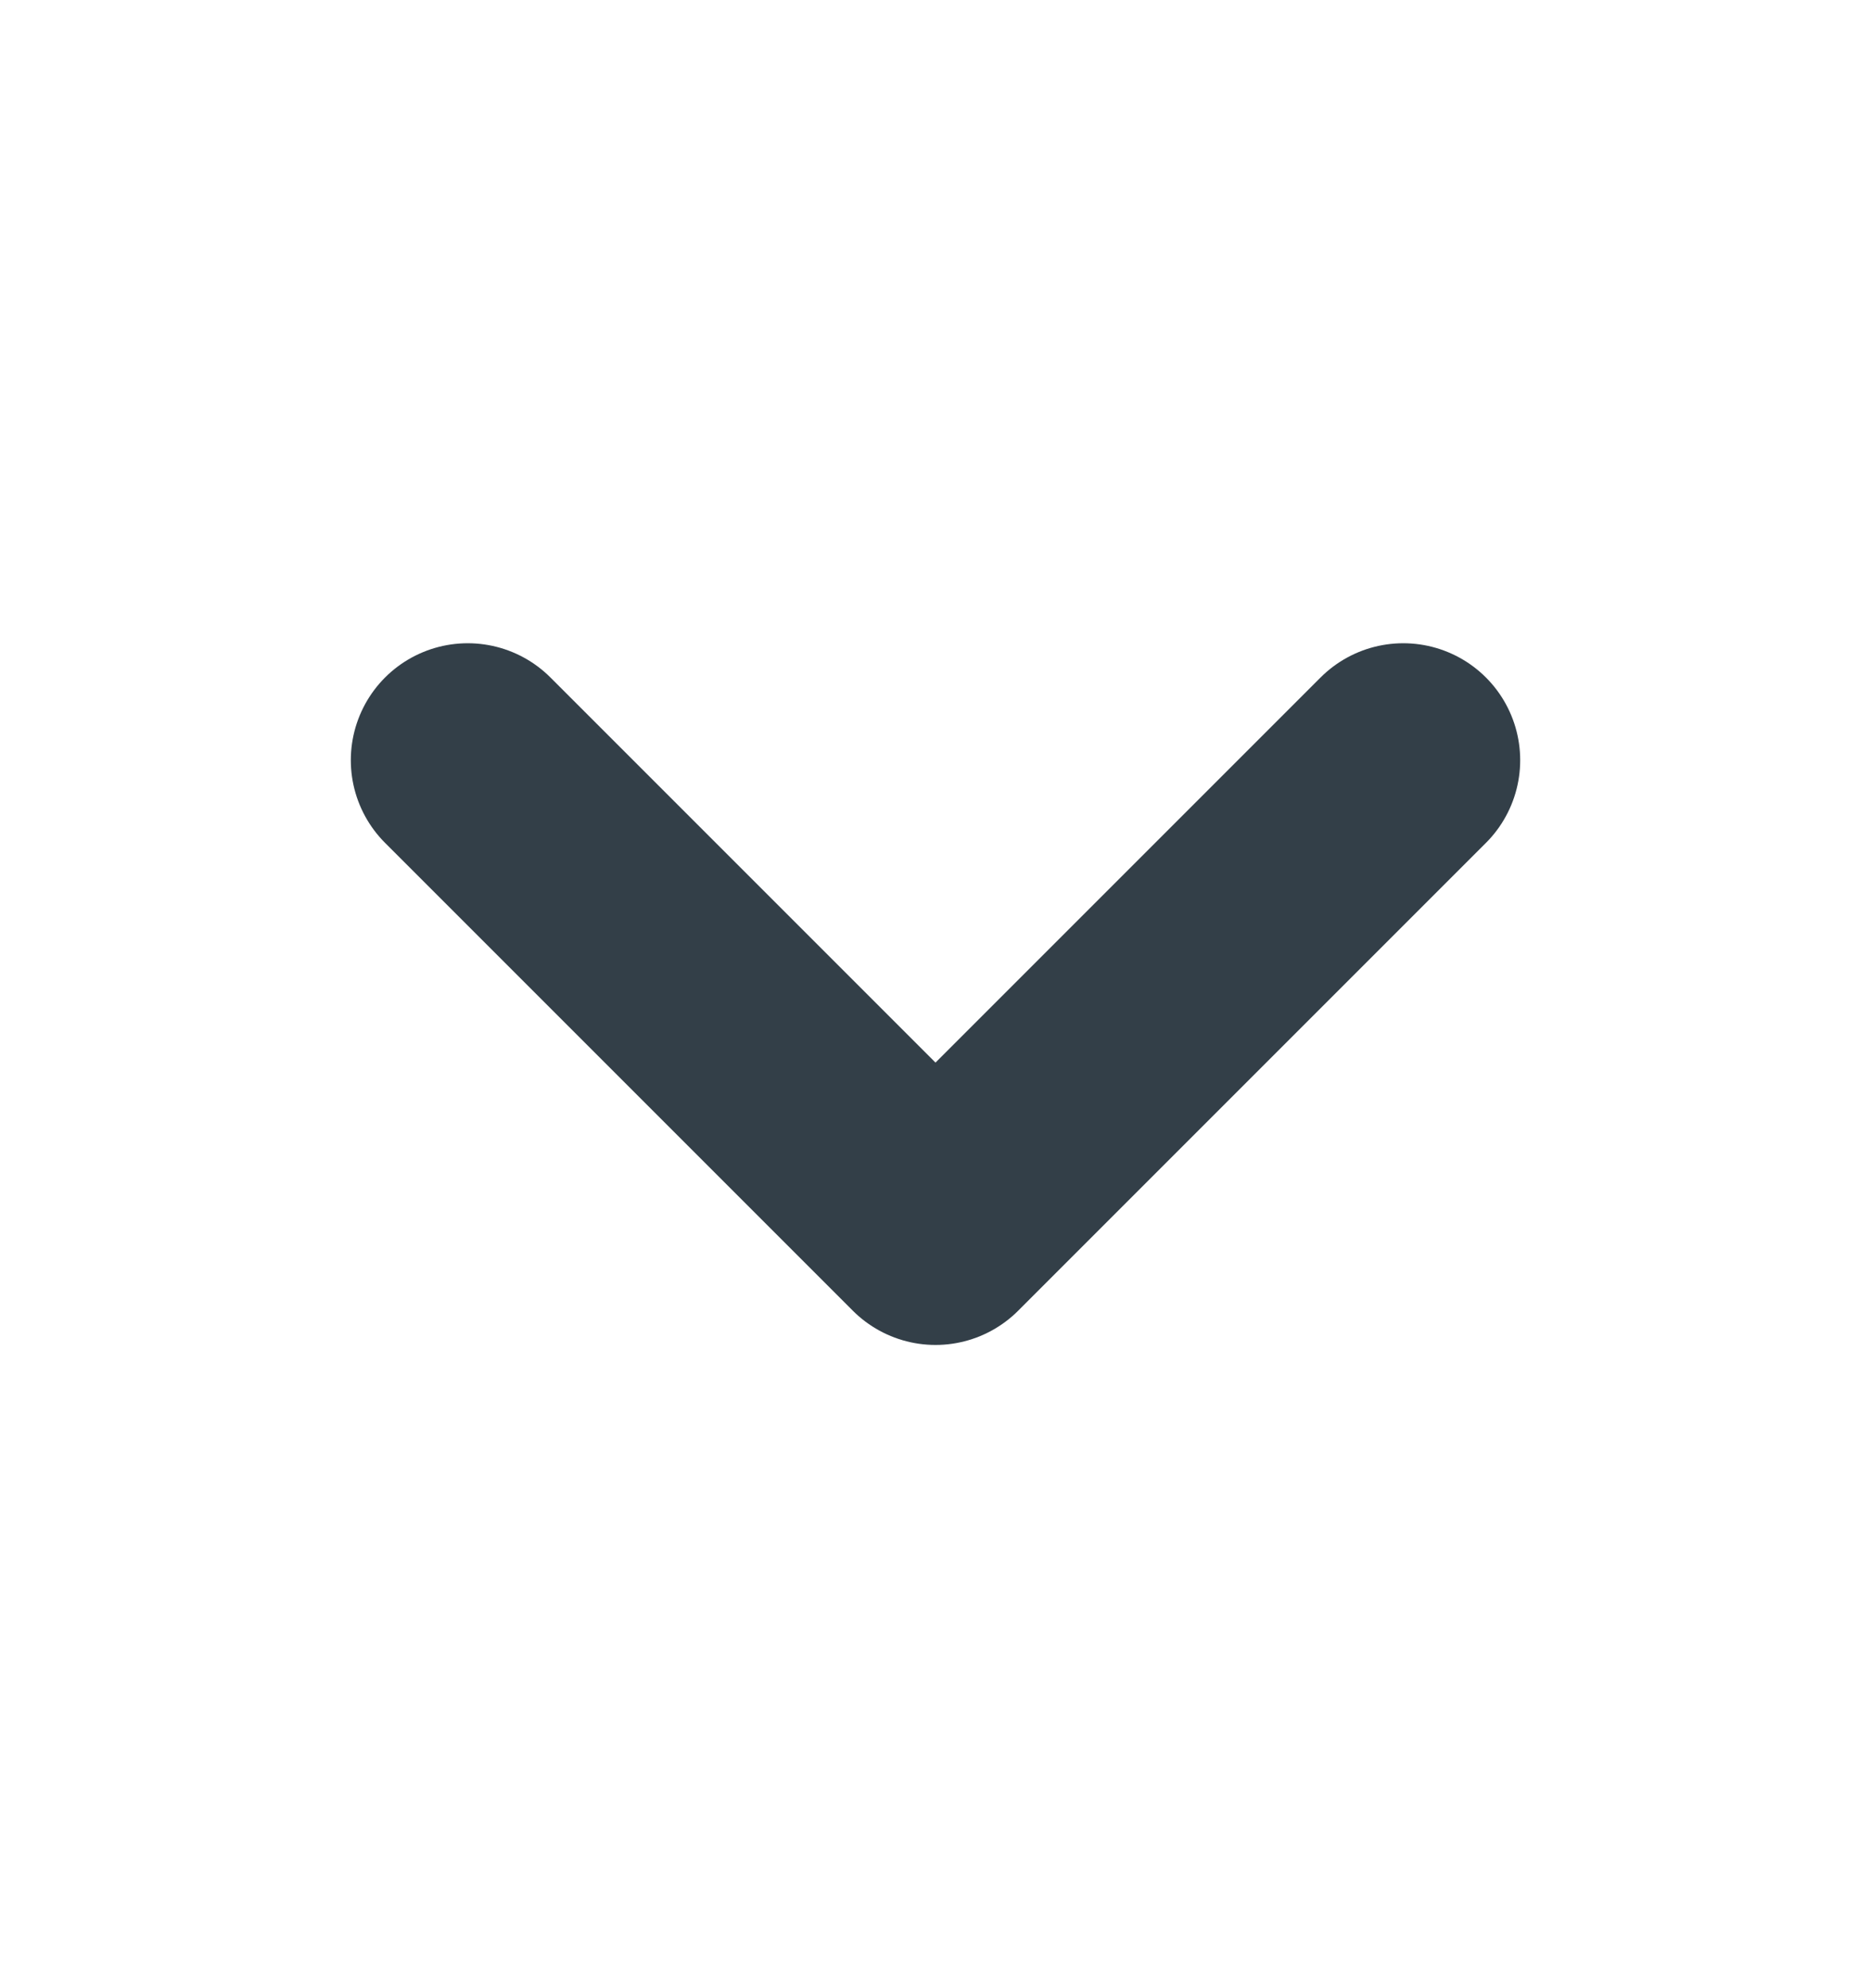 <svg width="16" height="17" viewBox="0 0 16 17" fill="none" xmlns="http://www.w3.org/2000/svg">
<path d="M4 6.5L8 10.5L12 6.5" stroke="#333F48" stroke-width="2" stroke-linecap="round" stroke-linejoin="round"/>
</svg>
